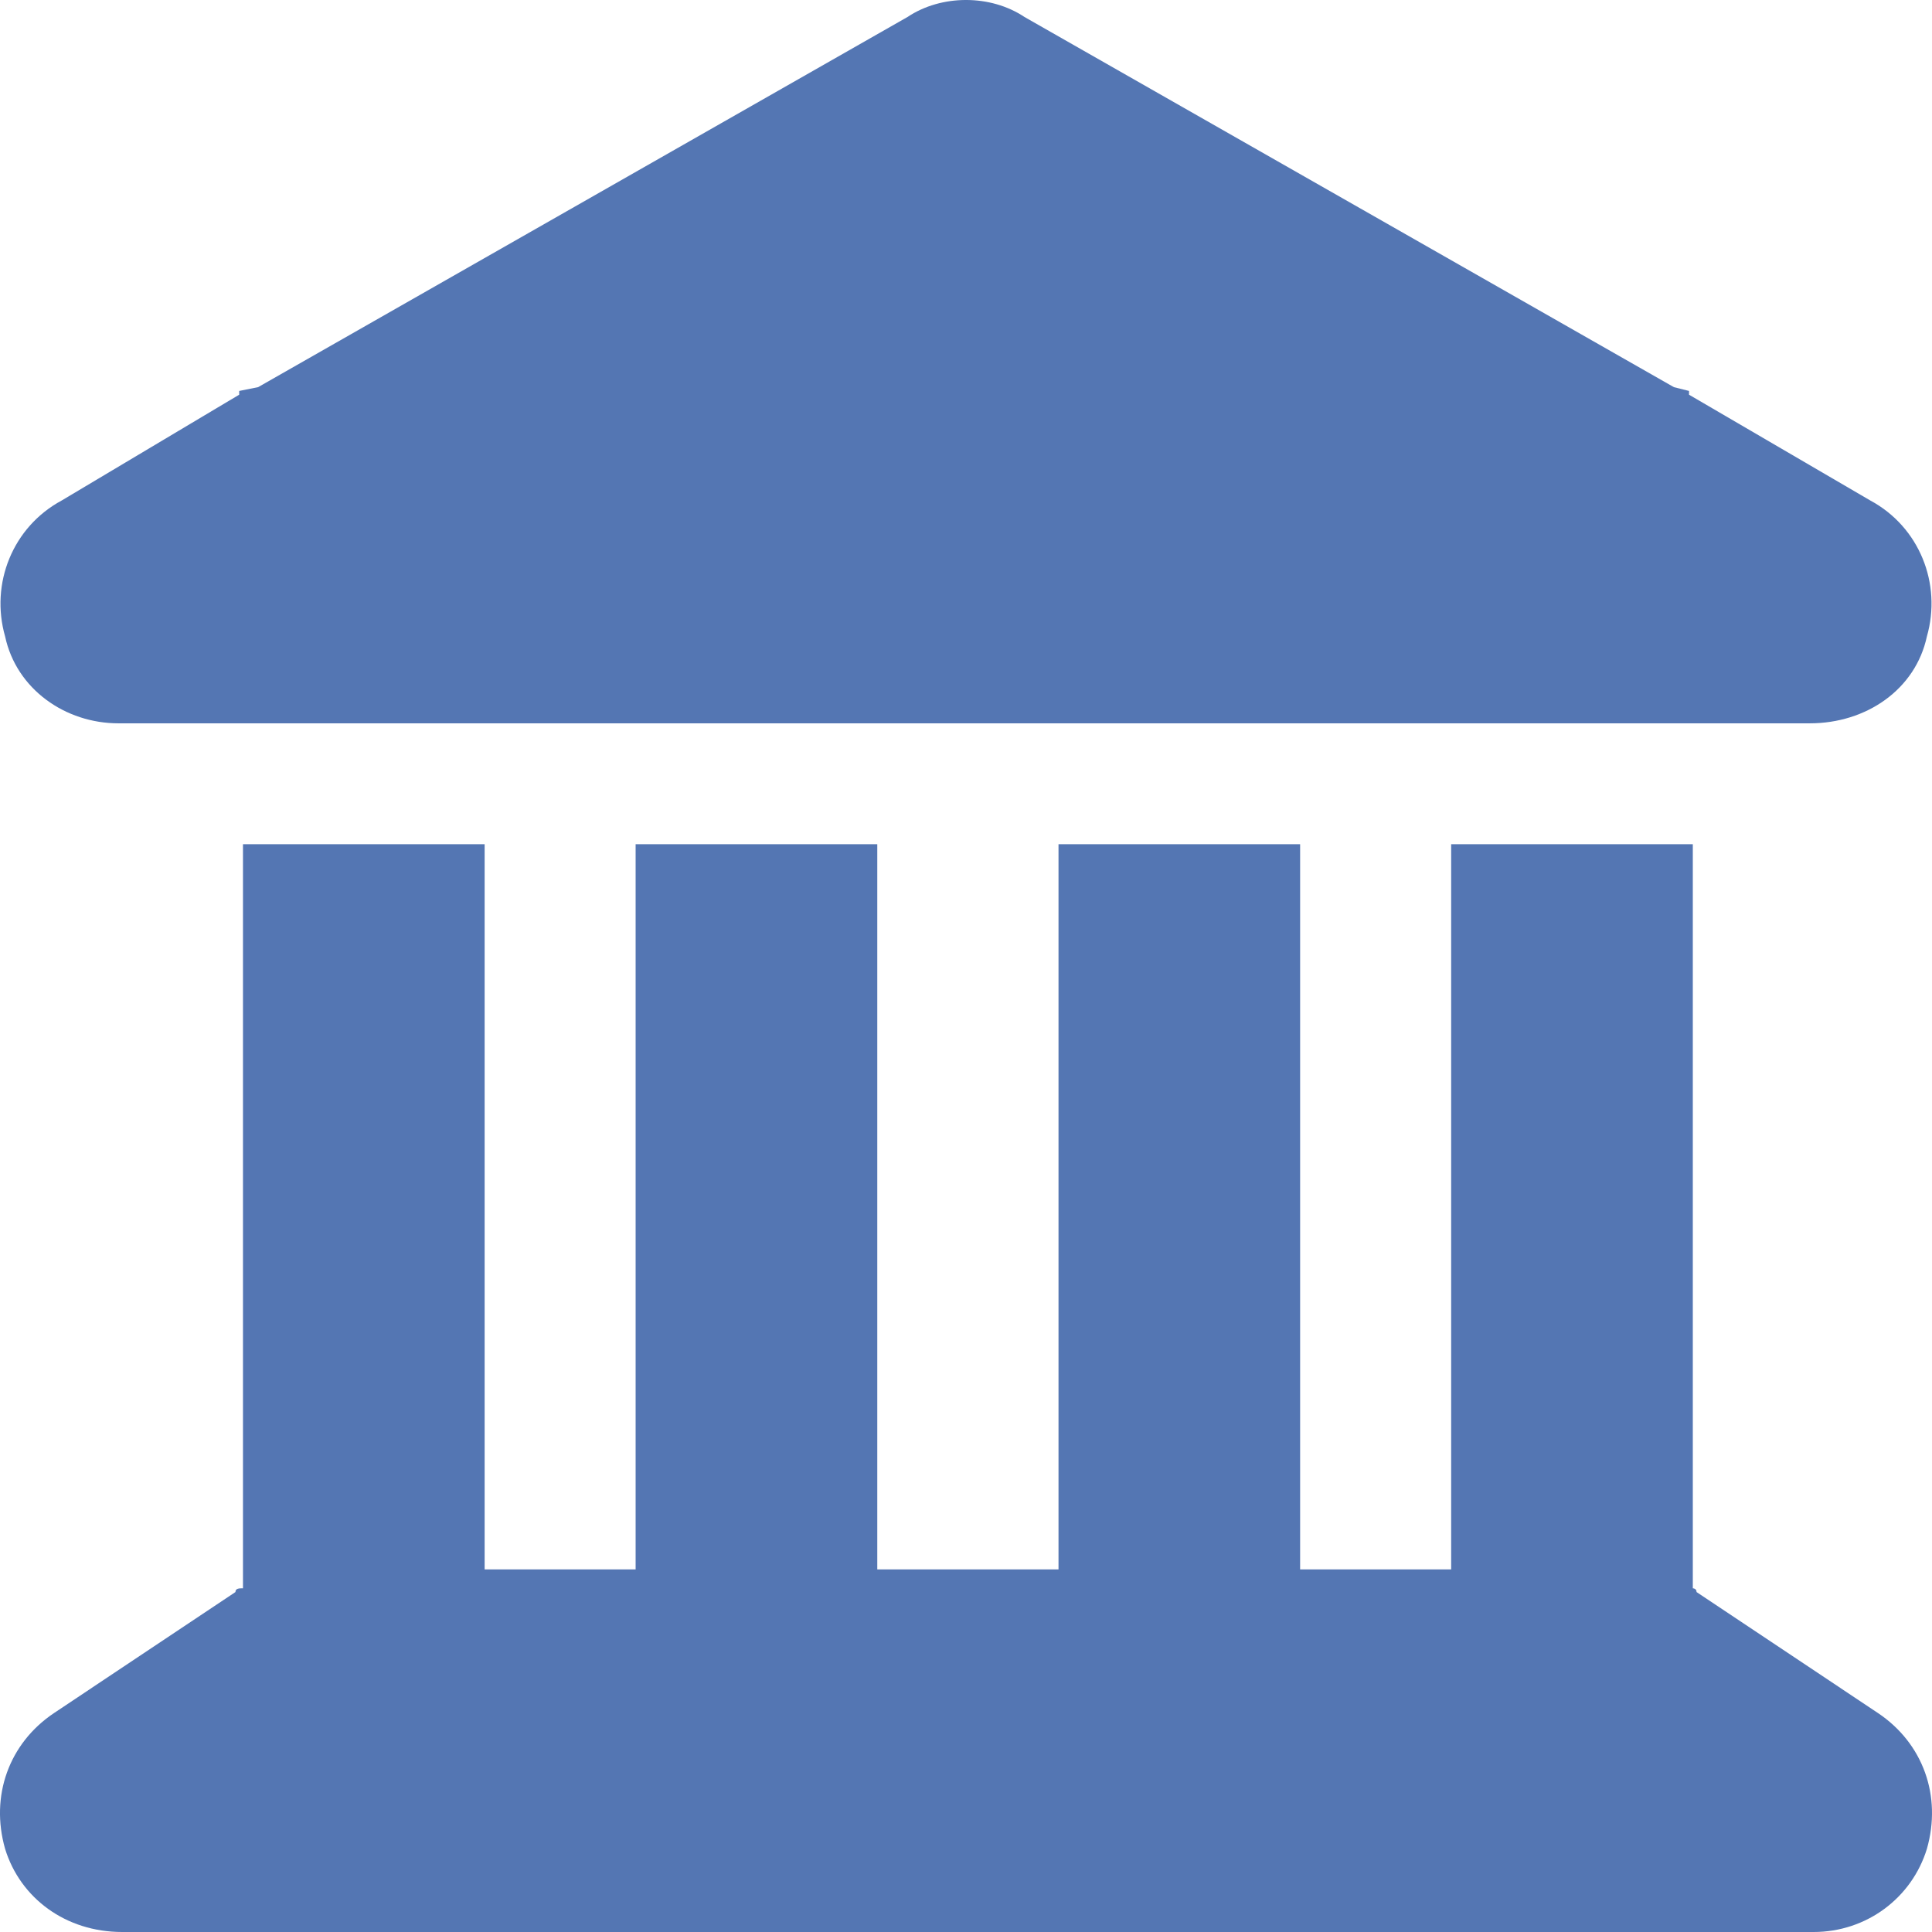 <?xml version="1.0" encoding="UTF-8"?> <svg xmlns="http://www.w3.org/2000/svg" width="51" height="51" viewBox="0 0 51 51" fill="none"><path d="M23.955 0.449C24.852 -0.15 26.148 -0.15 27.045 0.449L44.187 10.22L44.586 10.32V10.419L49.37 13.211C50.666 13.909 51.264 15.405 50.865 16.801C50.566 18.197 49.27 19.094 47.775 19.094H3.125C1.73 19.094 0.434 18.197 0.135 16.801C-0.264 15.405 0.334 13.909 1.63 13.211L6.314 10.419V10.32L6.813 10.22L23.955 0.449ZM6.414 22.285H12.793V41.428H16.779V22.285H23.158V41.428H27.942V22.285H34.32V41.428H38.307V22.285H44.686V41.927C44.686 41.927 44.785 41.927 44.785 42.026L49.569 45.217C50.765 46.015 51.264 47.411 50.865 48.806C50.466 50.103 49.27 51 47.875 51H3.225C1.73 51 0.534 50.103 0.135 48.806C-0.264 47.411 0.235 46.015 1.431 45.217L6.215 42.026C6.215 41.927 6.314 41.927 6.414 41.927V22.285Z" fill="#5476B3"></path></svg> 
